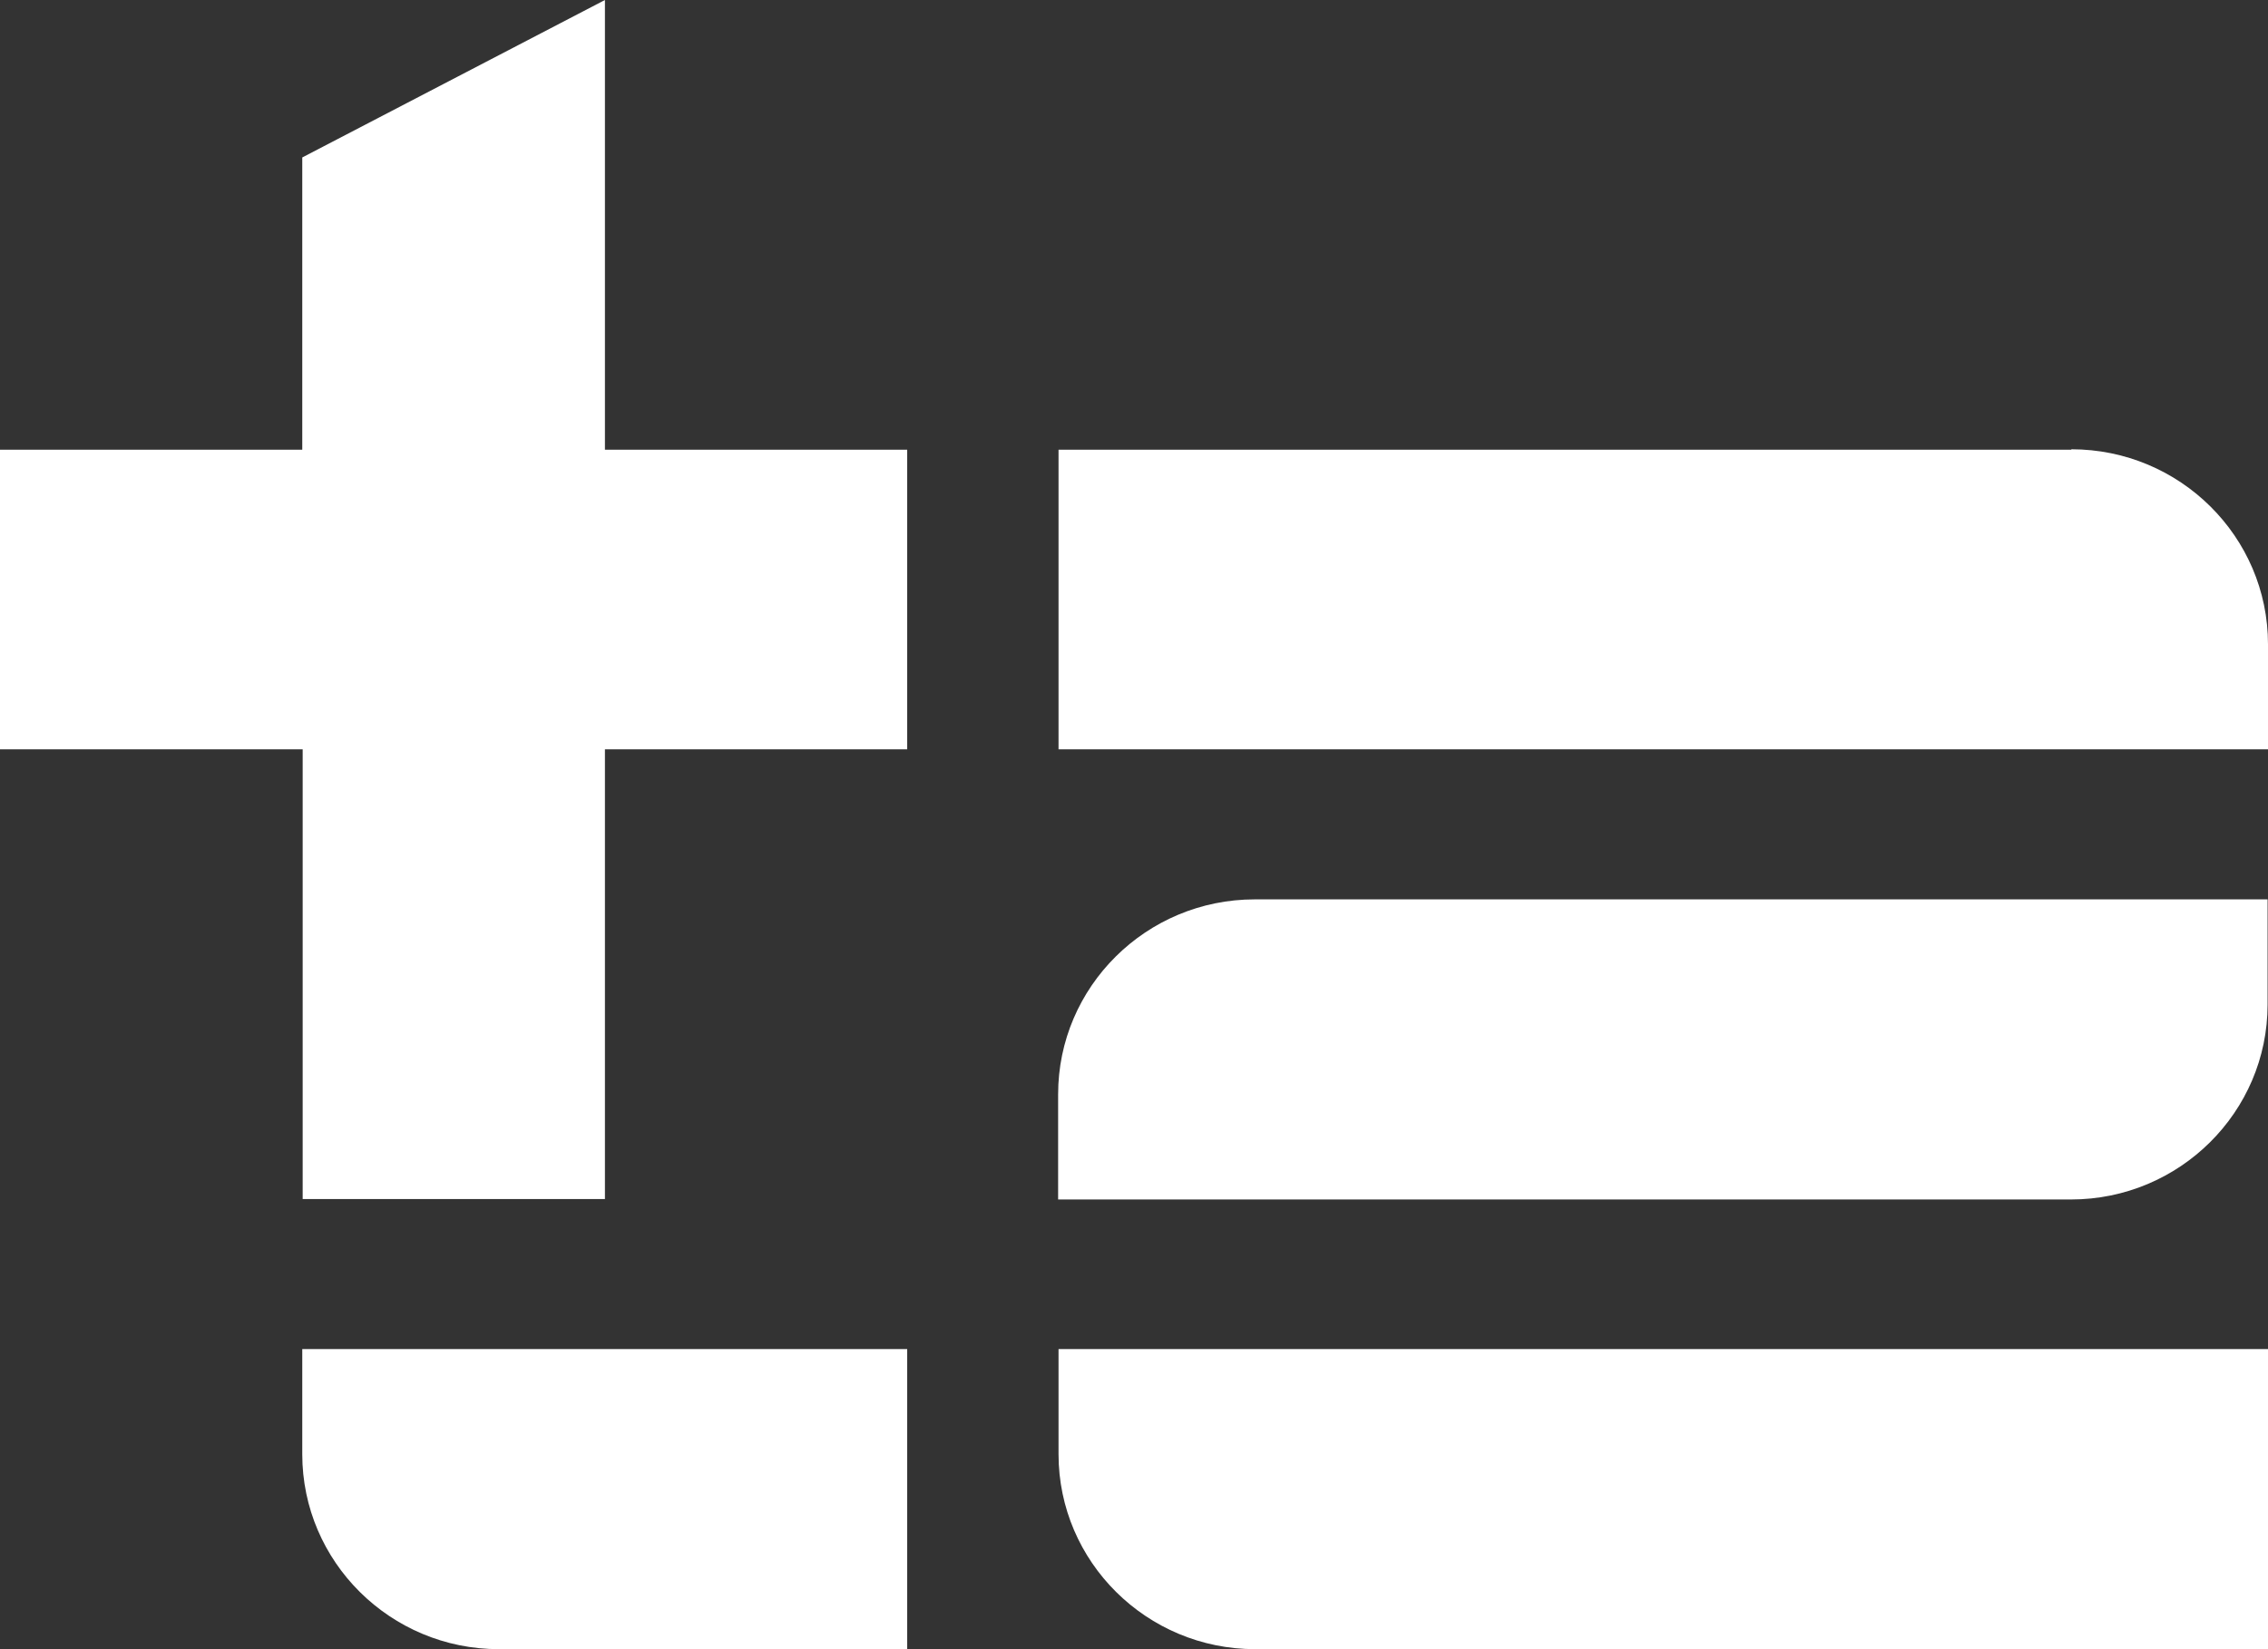 <svg width="55" height="40" viewBox="0 0 55 40" fill="none" xmlns="http://www.w3.org/2000/svg">
<rect x="0" y="0" width="55" height="40" fill="#333333" stroke="none"/>
<path fill-rule="evenodd" clip-rule="evenodd" d="M14.67 0V10.907H22V18.175H14.67V29.083H7.34V18.175H0V10.907H7.33V3.819L14.67 0ZM50.231 10.907H25.67V18.175H55V15.626C55 13.017 52.862 10.897 50.231 10.897V10.907ZM25.66 26.543C25.66 23.934 27.797 21.814 30.429 21.814H54.99V24.364C54.99 26.973 52.852 29.093 50.221 29.093H25.66V26.543ZM55 32.722H25.67V35.271C25.67 37.88 27.808 40 30.439 40H55V32.732V32.722ZM22 32.722H7.33V35.271C7.33 37.88 9.467 40 12.099 40H22V32.732V32.722Z" fill="white"/>
</svg>
